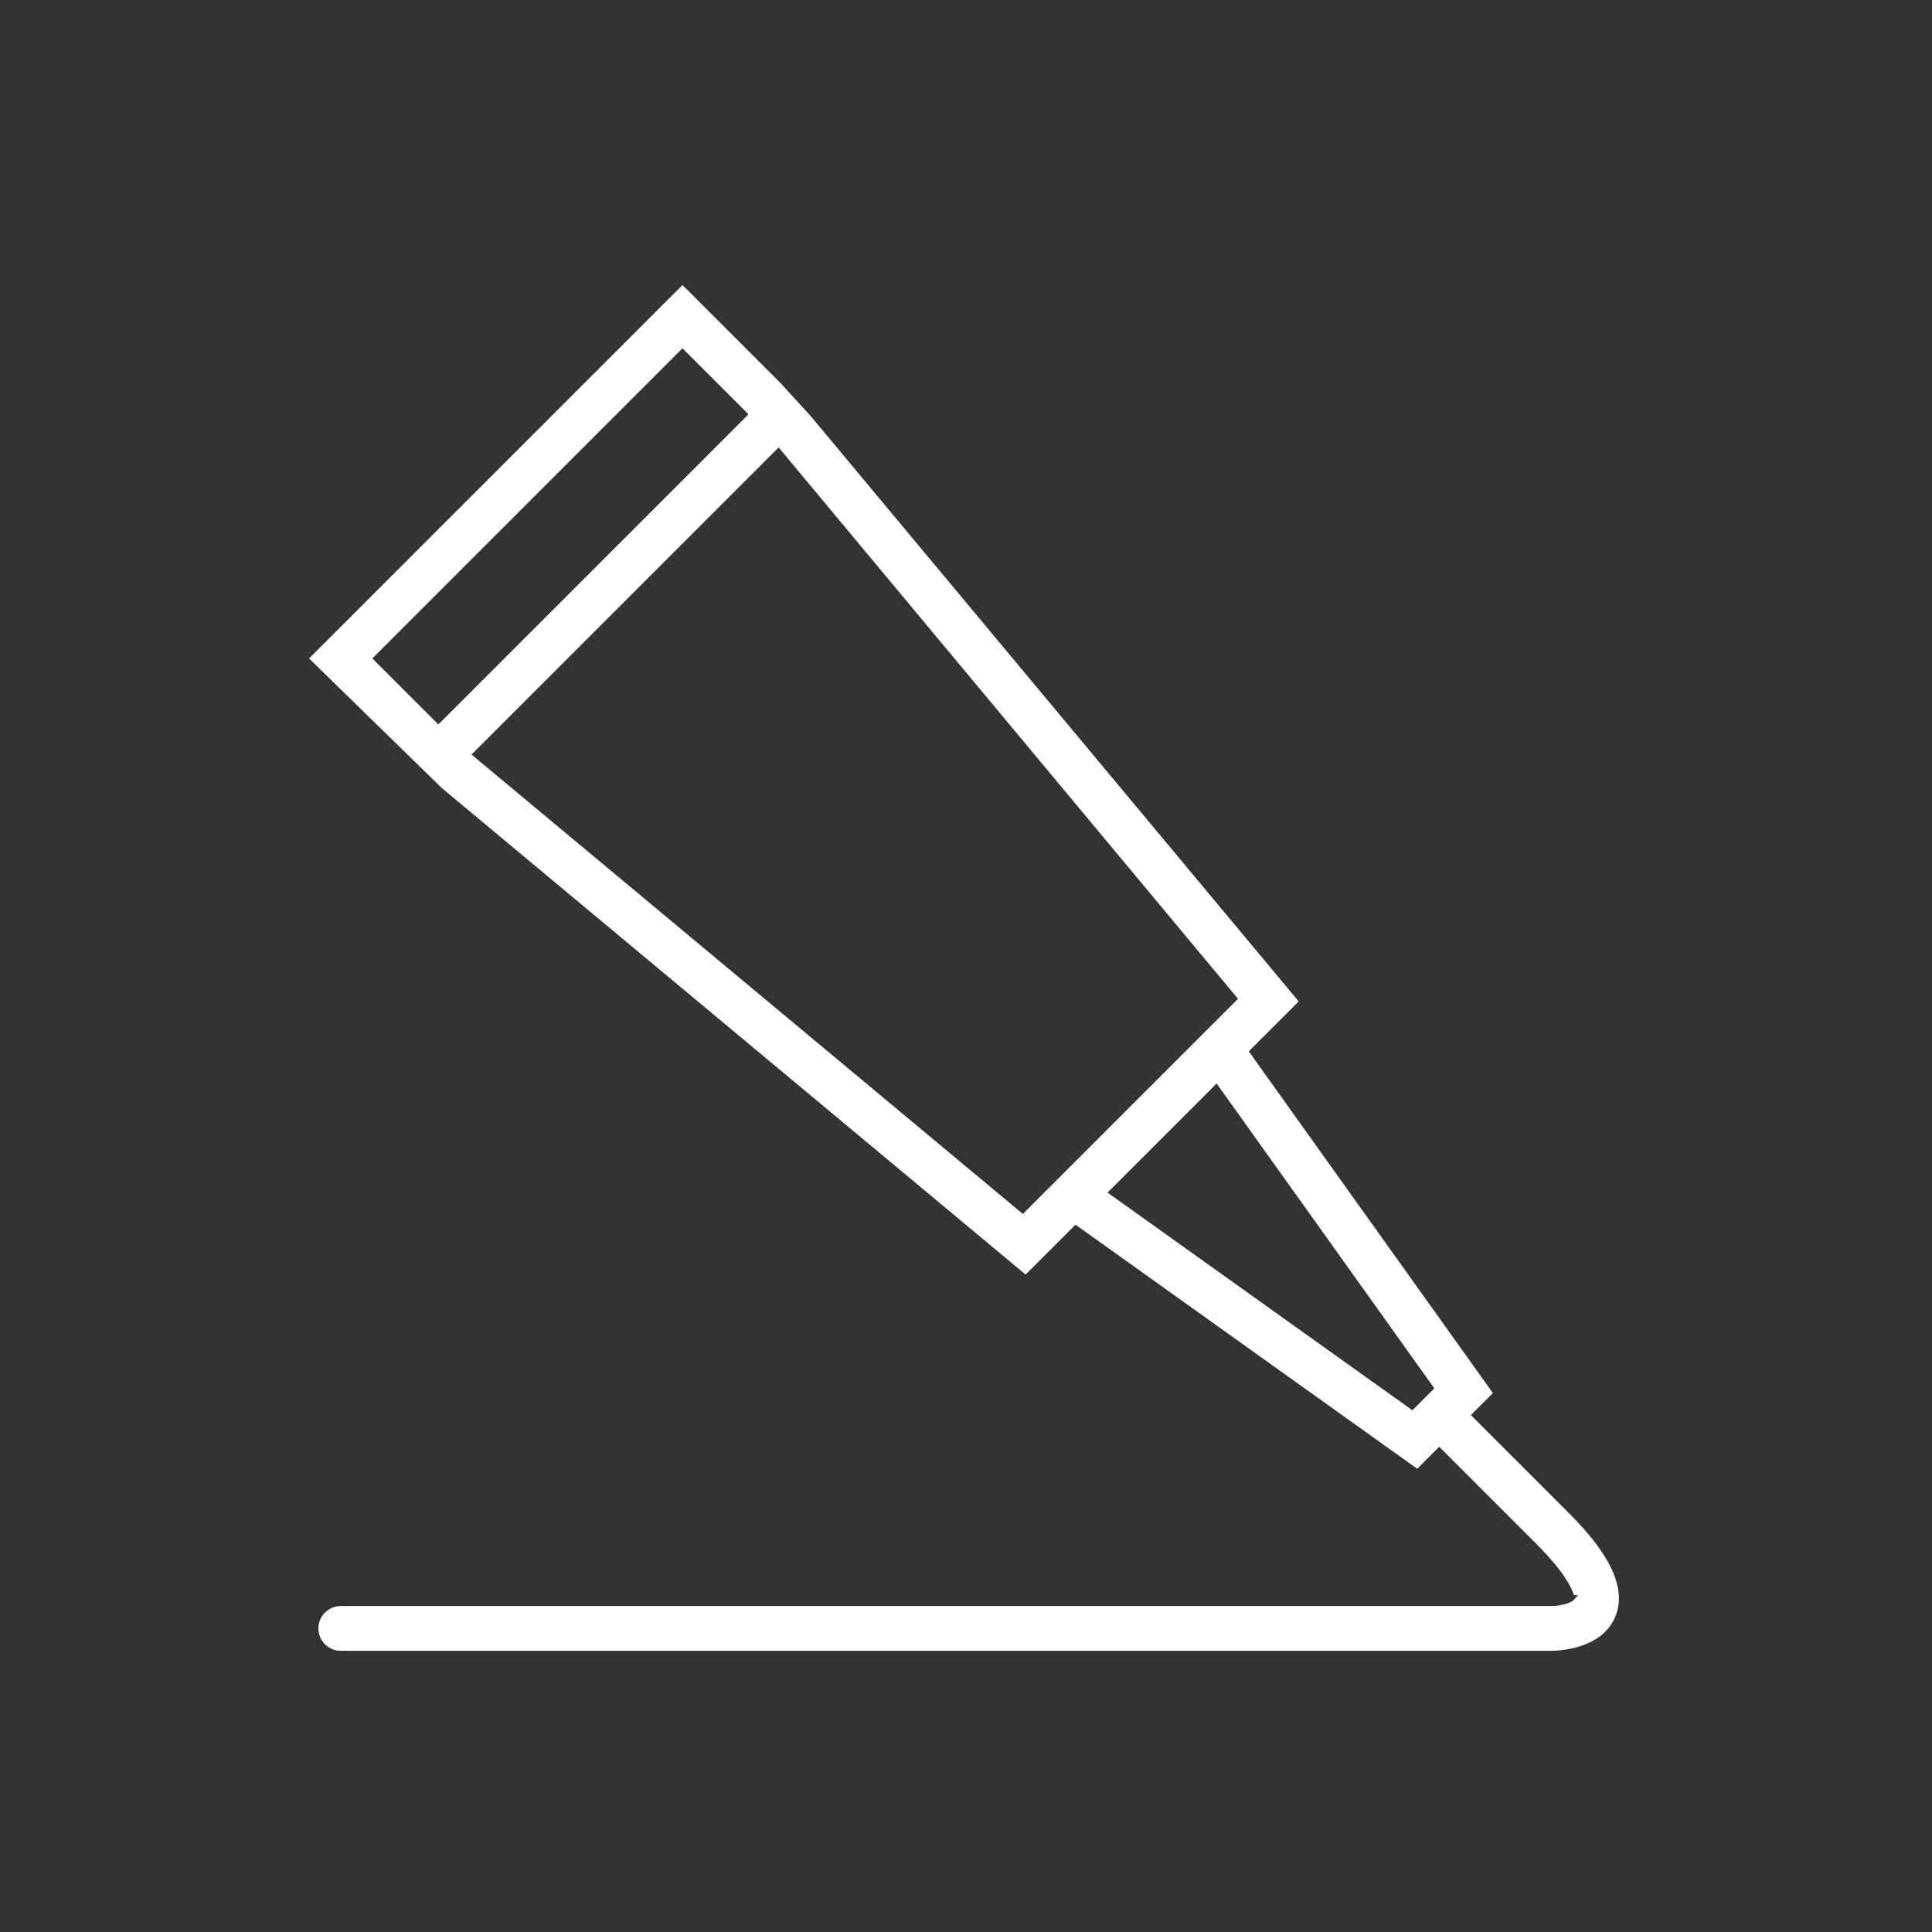 <?xml version="1.0" encoding="UTF-8"?>
<svg id="Layout" xmlns="http://www.w3.org/2000/svg" viewBox="0 0 512 512">
  <rect x="0" y="0" width="512" height="512" fill="#333333" stroke="none"/>
  <defs>
    <style>
      .cls-1 {
        fill: #fff;
      }
    </style>
  </defs>
  <path class="cls-1" d="m271.79,337.78l13.23-13.23,90.56,64.69,5.83-5.83,25.6,25.6c7.34,7.35,9.48,11.63,10.08,13.72h1.11l-1.13,1.26c-.88.98-4,1.61-5.85,1.63H90.3c-3.27,0-5.93,2.66-5.93,5.93s2.66,5.93,5.93,5.93h320.9c1.34,0,13.24-.25,16.88-9.04,3.98-9.6-5.33-20.48-12.68-27.83l-25.6-25.6,5.83-5.83-64.69-90.56,13.23-13.23L214.77,110.18l-8.02-8.76-25.88-25.88-98.96,98.96,35.17,34.34,154.72,128.94Zm108.32,30.15l-5.81,5.81-80.79-57.69,28.91-28.91,57.69,80.79Zm-52.03-103.23l-57.01,57.01-146.11-121.74,81.39-81.39,121.73,146.11Zm-229.4-90.21l82.18-82.18,17.49,17.49-82.18,82.18-17.49-17.49Z"/>
</svg>